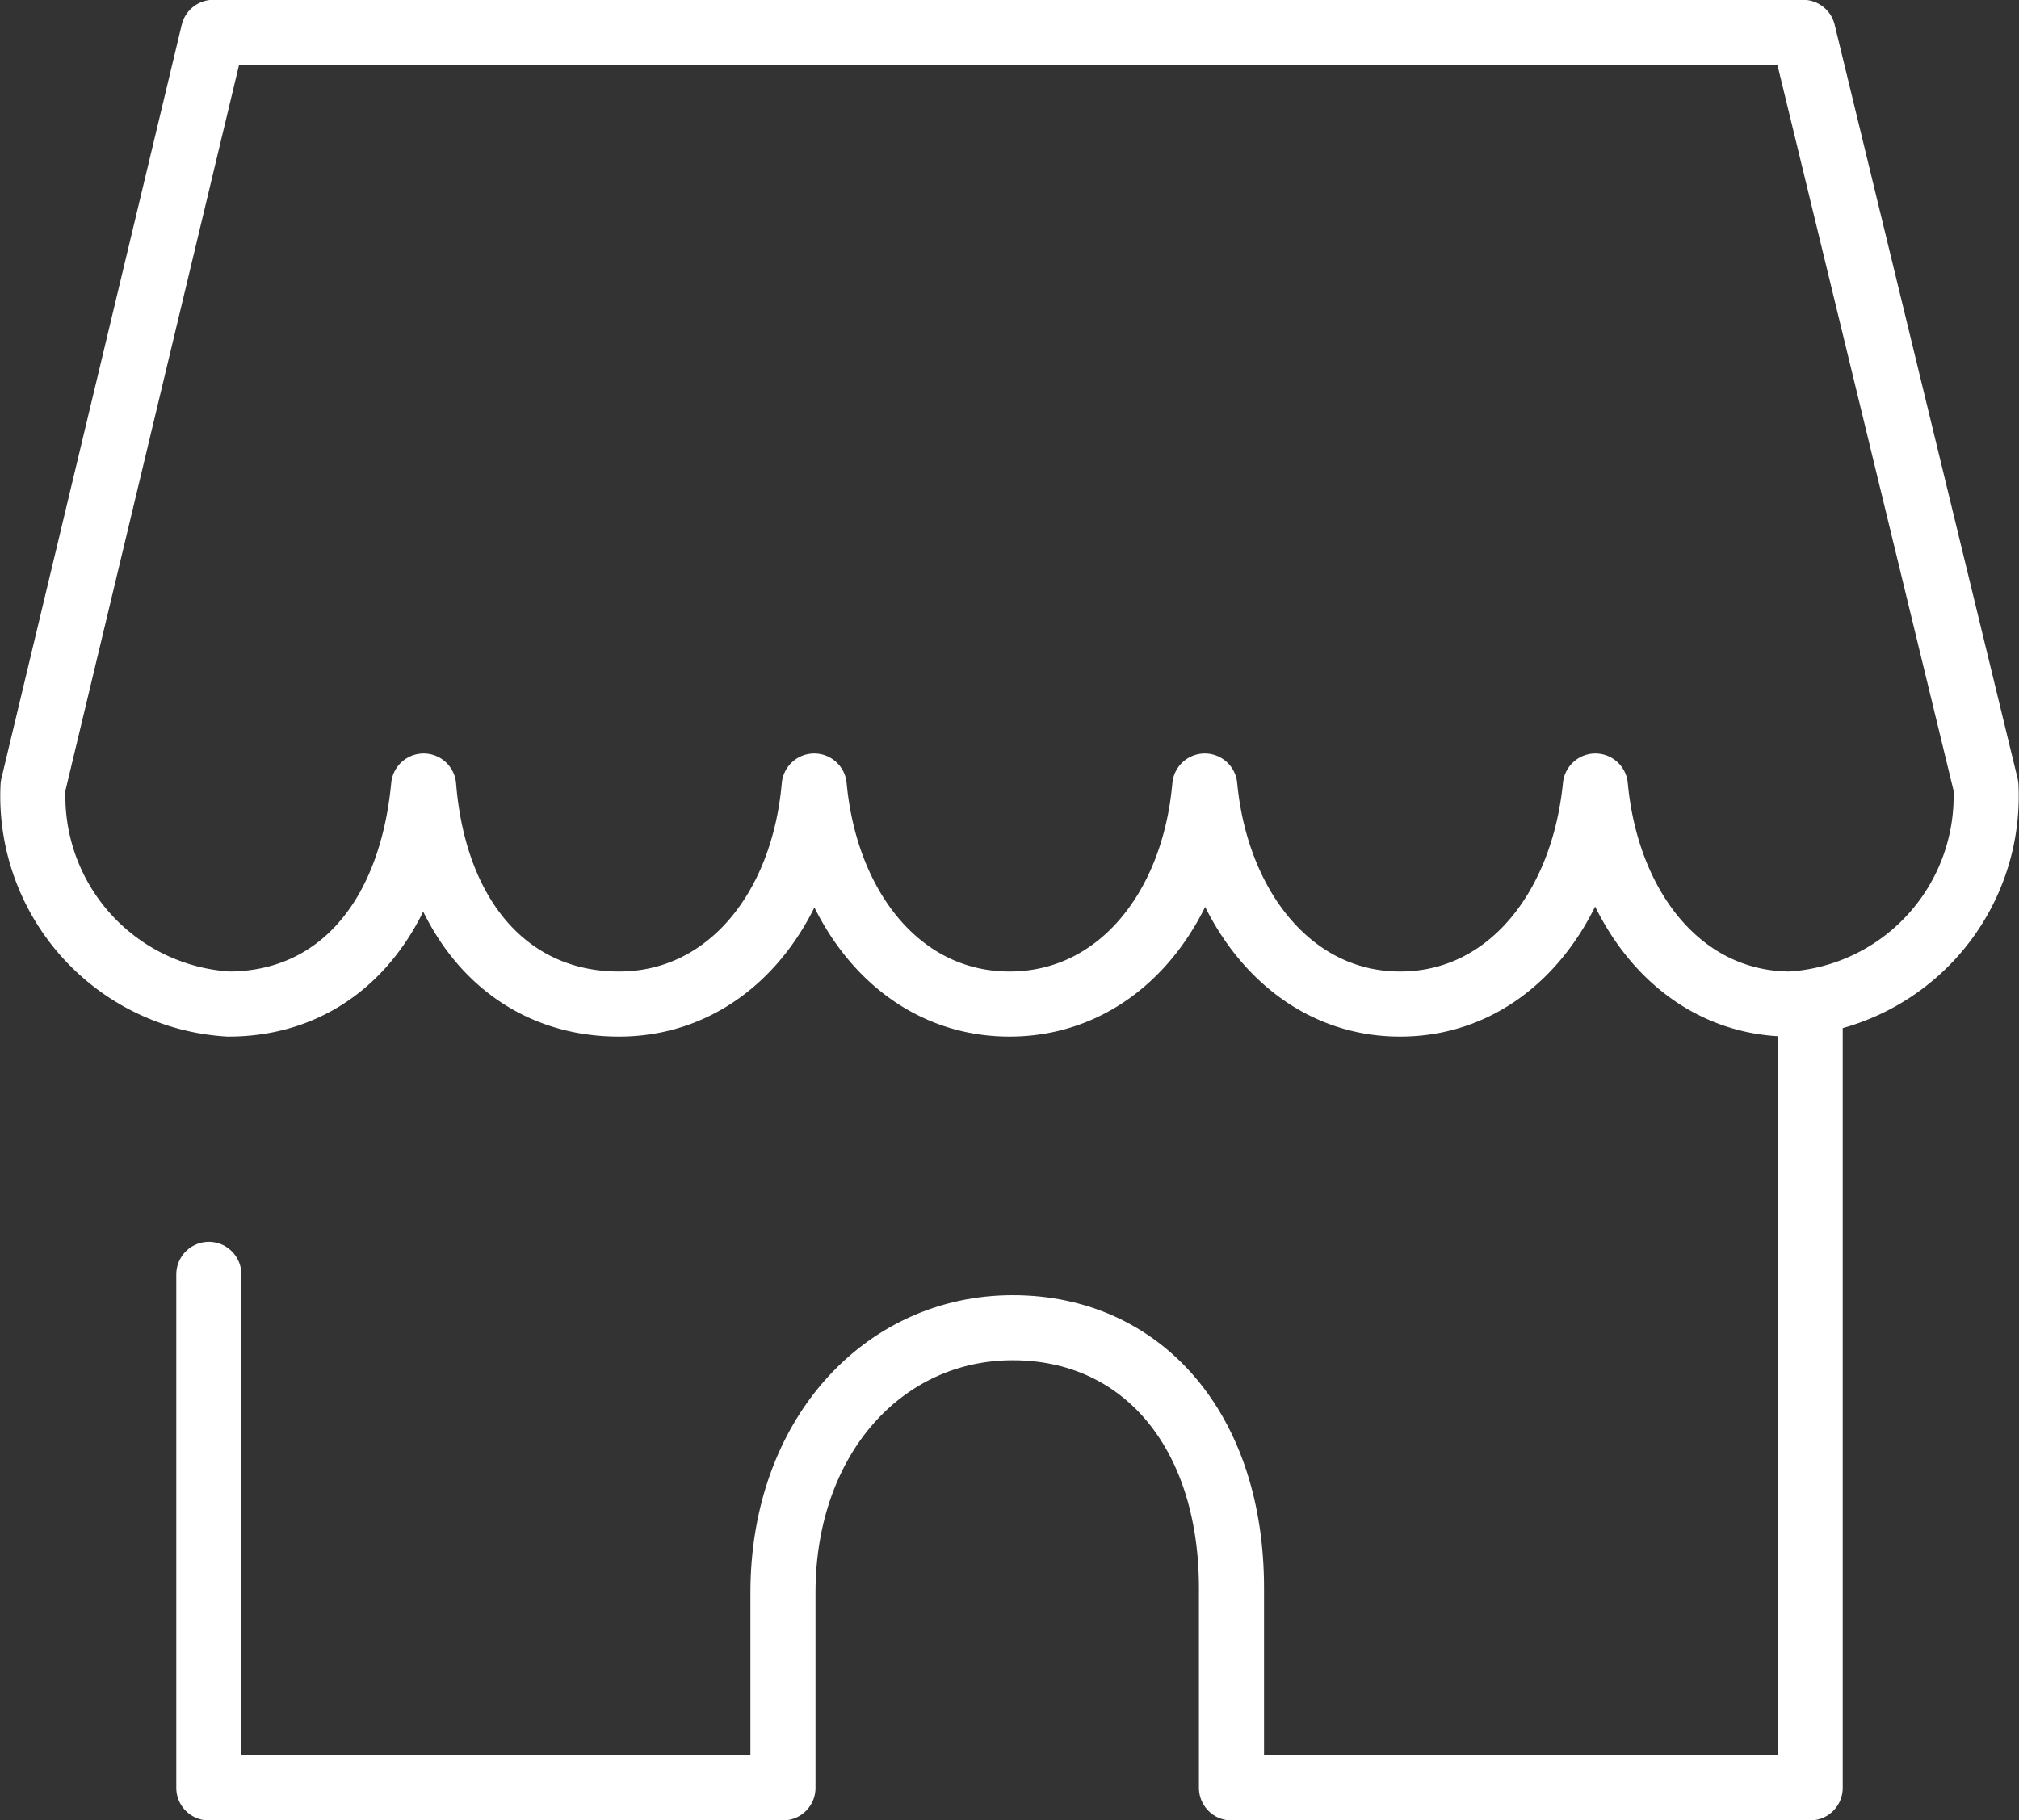 <svg xmlns="http://www.w3.org/2000/svg" width="31.016" height="27.97" viewBox="0 0 31.016 27.97"><rect x="0" y="0" width="31.016" height="27.97" fill="#333333" stroke="none"/><defs><style>.a{fill:none;stroke:#fff;stroke-linecap:round;stroke-linejoin:round;}</style></defs><g transform="translate(-14.496 0.5)"><path class="a" d="M1171.384,53.9c-1.65,0-2.82-1.43-3-3.35-.17,1.93-1.35,3.35-3,3.35s-2.83-1.26-3-3.35c-.2,2.09-1.35,3.35-3,3.35a3.2,3.2,0,0,1-3-3.35l2.77-11.58h24.42l2.81,11.58a3.2,3.2,0,0,1-3,3.35c-1.65,0-2.82-1.43-3-3.35-.19,1.91-1.35,3.35-3,3.35s-2.82-1.46-3-3.35C1174.214,52.473,1173.034,53.9,1171.384,53.9Z" transform="translate(-1141.38 -38.973)"/><path class="a" d="M1159.084,58.053v7.89h8.82v-3c0-2.39,1.54-4.07,3.53-4.07s3.36,1.58,3.36,4v3.07h8.89v-12" transform="translate(-1141.38 -38.973)"/></g></svg>